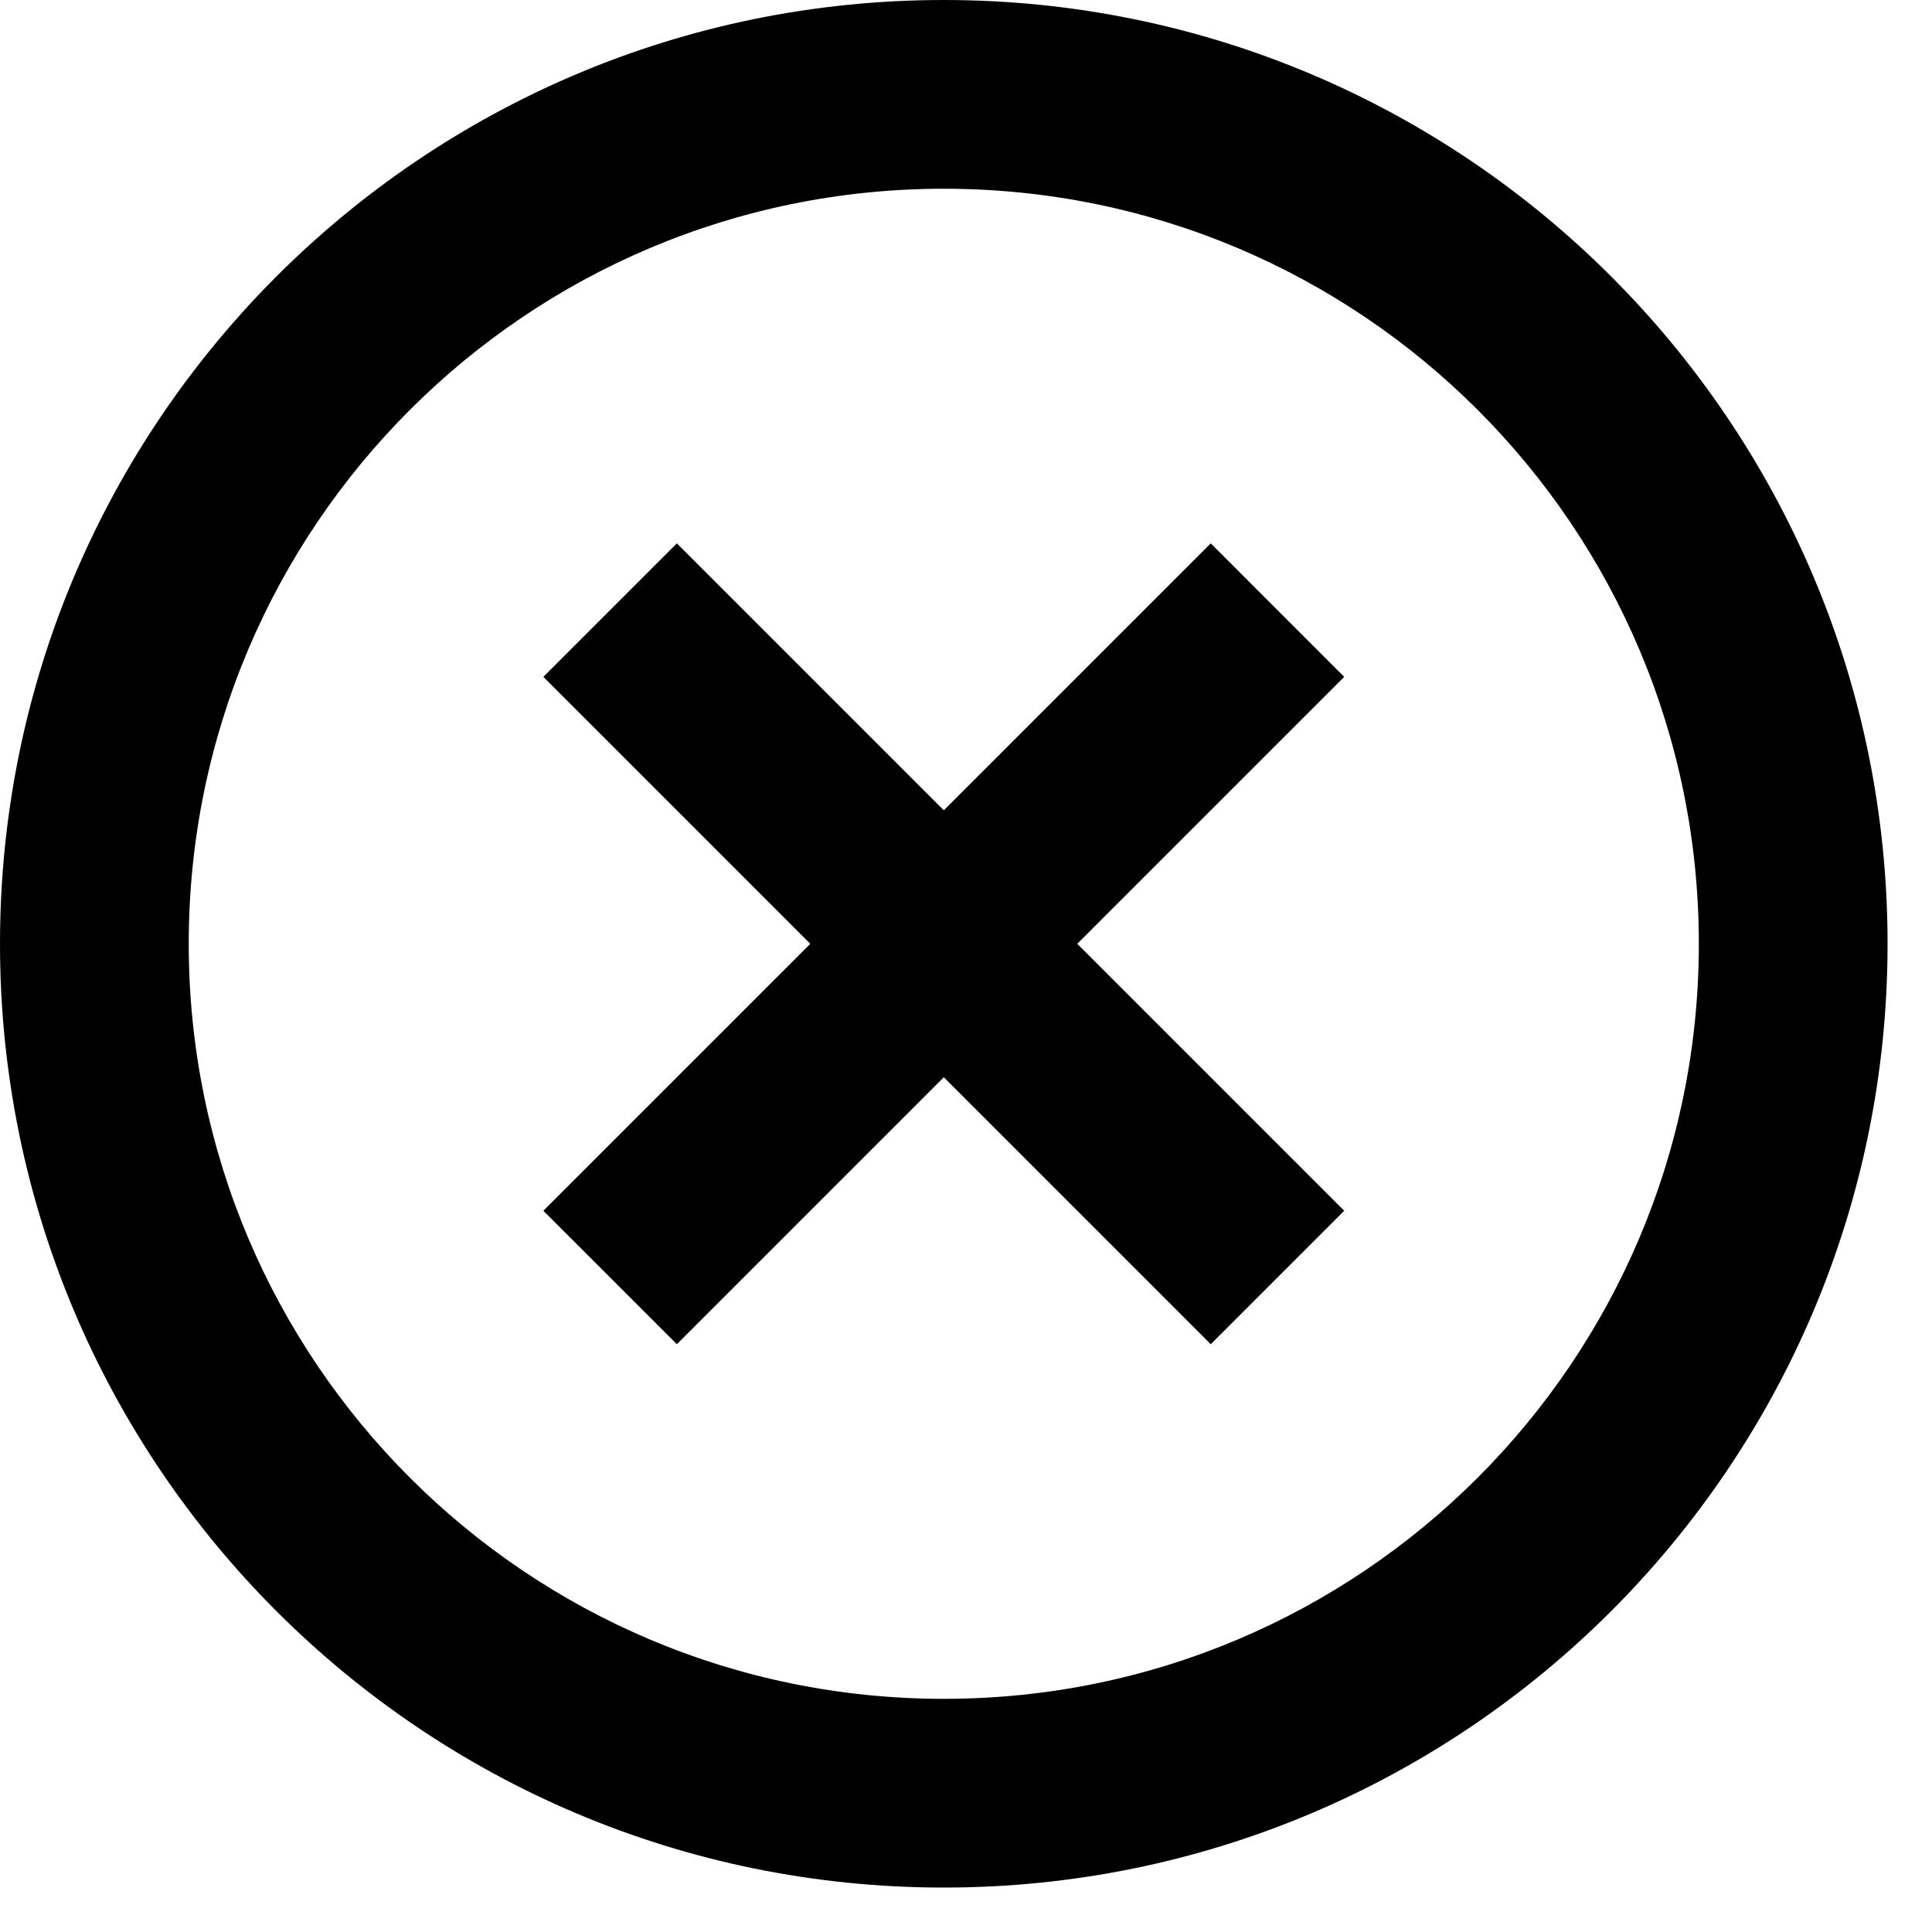 <svg width="29" height="29" viewBox="0 0 29 29" fill="none" xmlns="http://www.w3.org/2000/svg">
<path d="M14.167 28.333C6.343 28.333 0 21.991 0 14.167C0 6.343 6.343 0 14.167 0C21.991 0 28.333 6.343 28.333 14.167C28.333 21.991 21.991 28.333 14.167 28.333ZM14.167 25.5C20.426 25.5 25.5 20.426 25.5 14.167C25.5 7.907 20.426 2.833 14.167 2.833C7.907 2.833 2.833 7.907 2.833 14.167C2.833 20.426 7.907 25.5 14.167 25.5ZM14.167 12.163L18.174 8.156L20.177 10.16L16.17 14.167L20.177 18.174L18.174 20.177L14.167 16.17L10.16 20.177L8.156 18.174L12.163 14.167L8.156 10.16L10.16 8.156L14.167 12.163Z" fill="black"/>
</svg>
